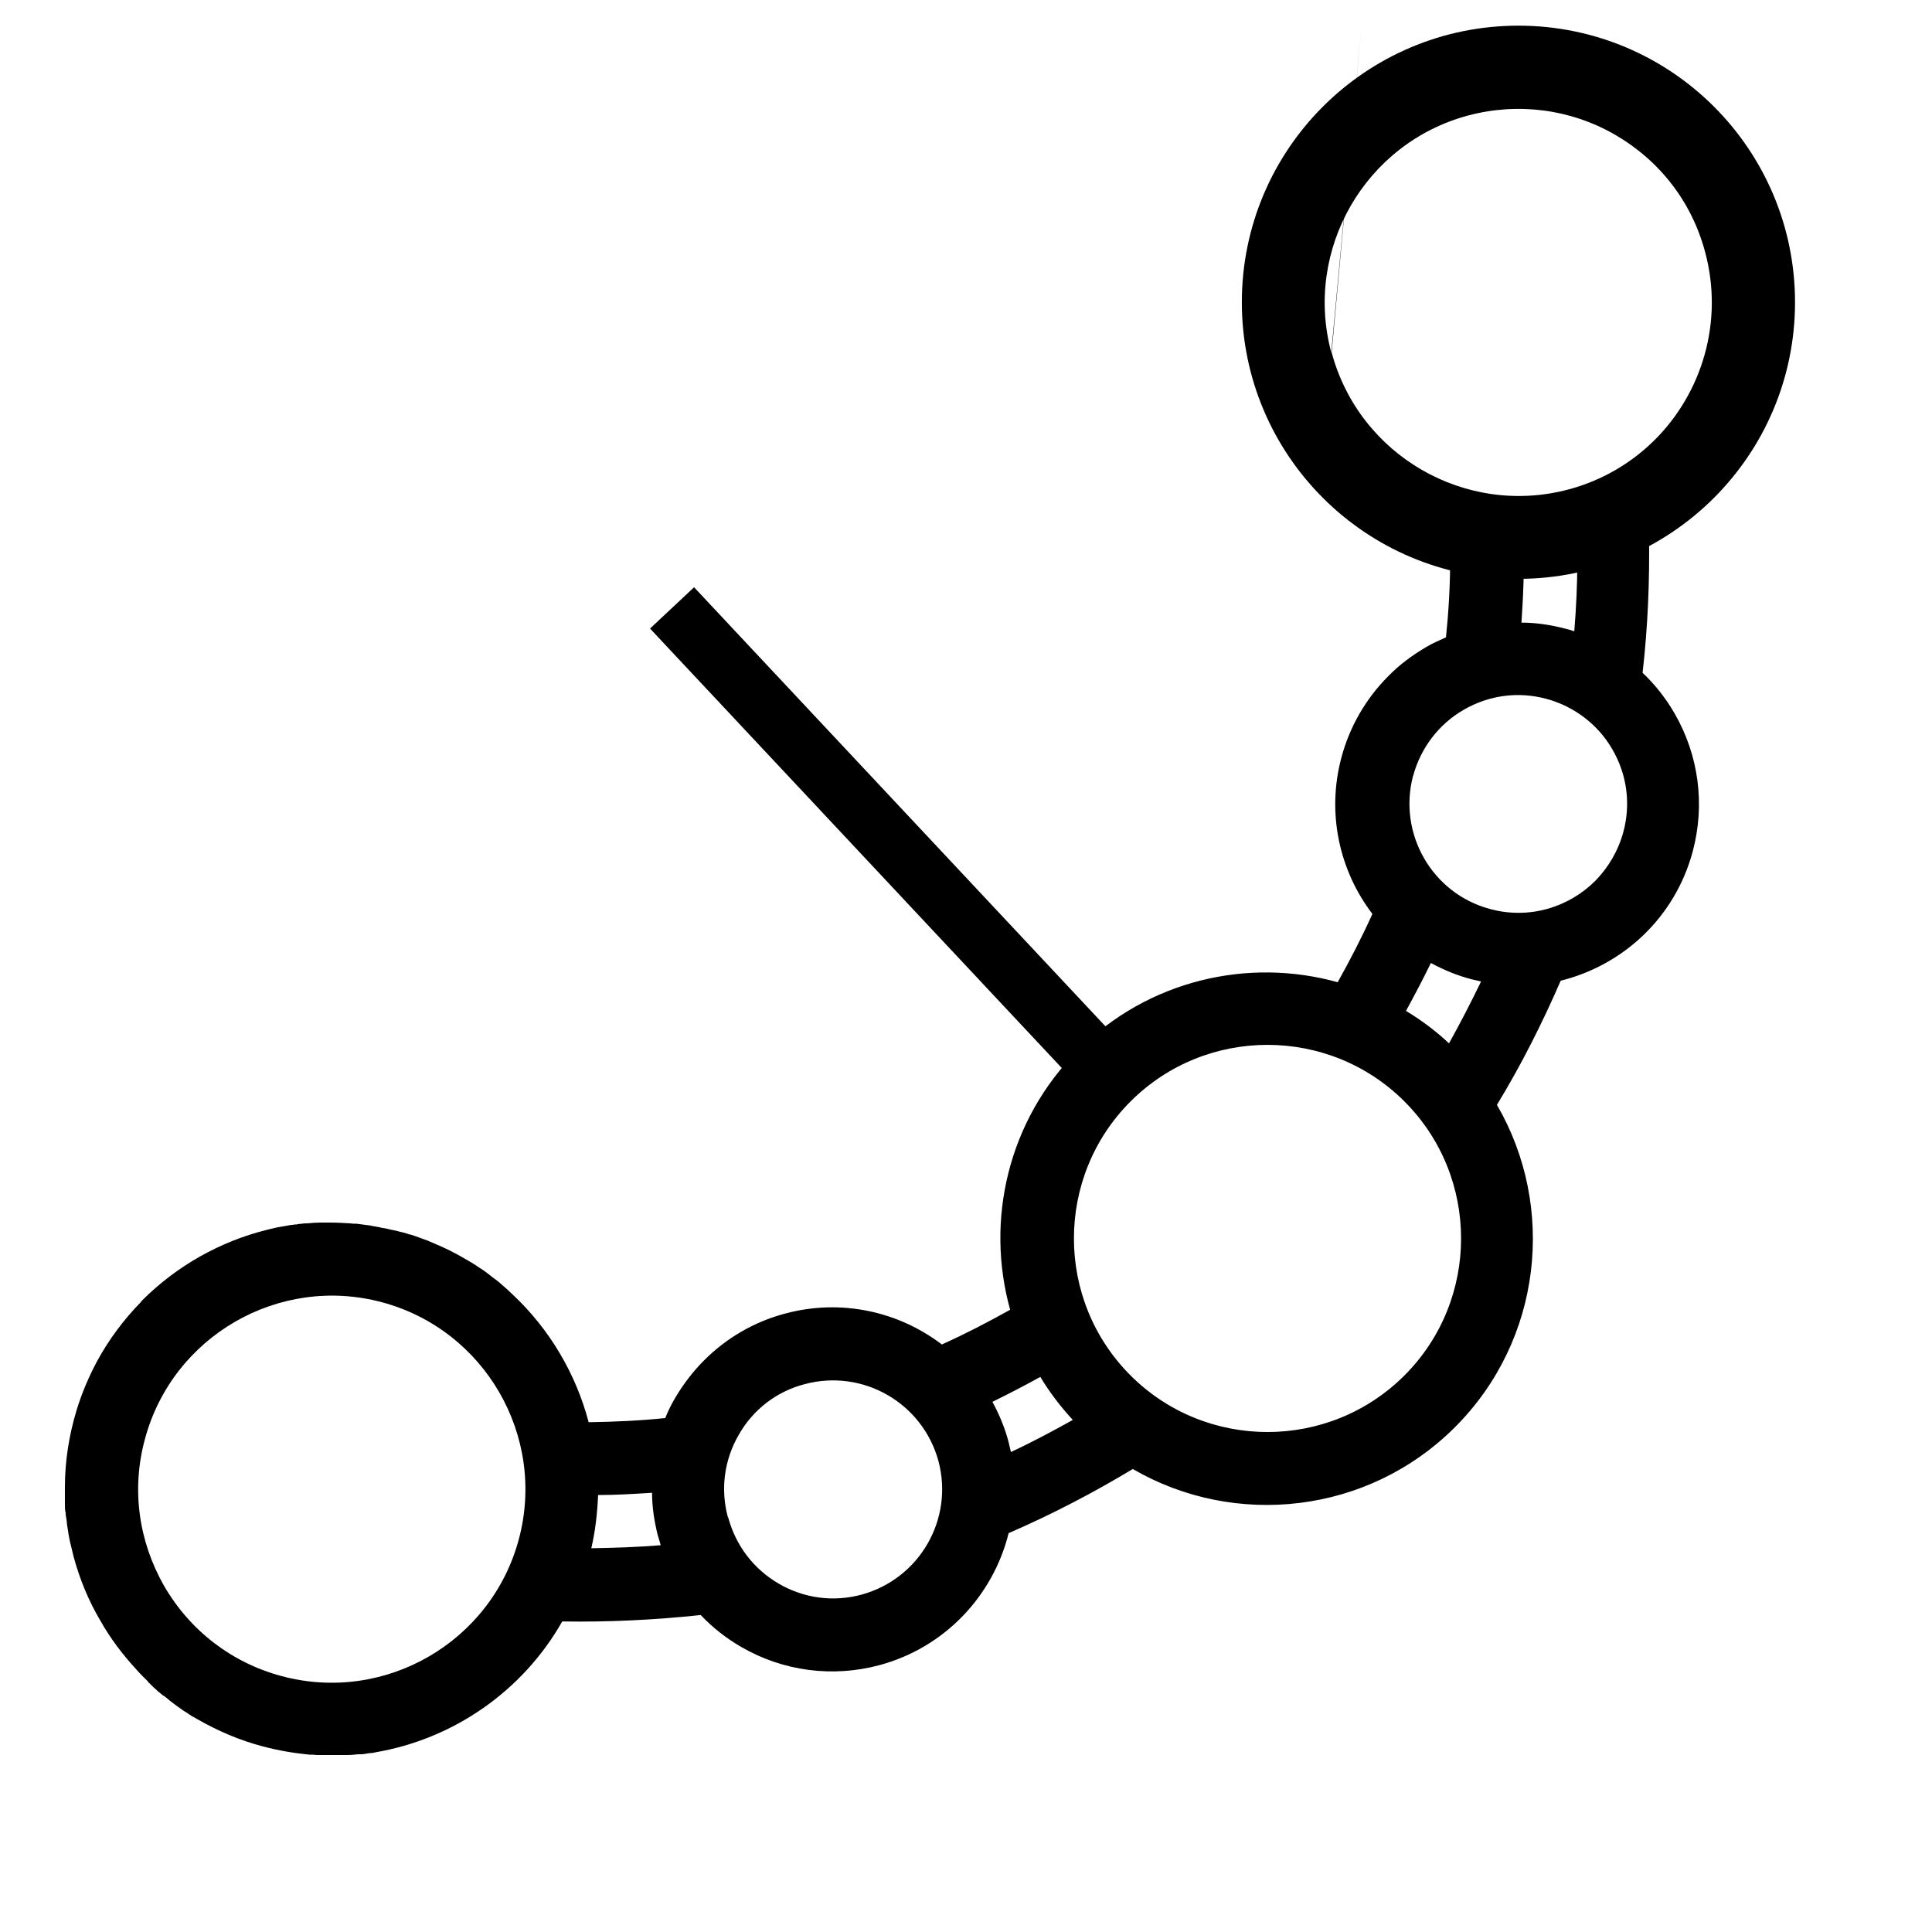 <svg viewBox="0 0 512 512" version="1.1" xmlns="http://www.w3.org/2000/svg" id="Capa_1">
  
  <defs>
    <style>
      .st0 {
        fill: none;
        stroke: #000;
        stroke-miterlimit: 10;
        stroke-width: 16px;
      }
    </style>
  </defs>
  <path d="M360.9,6.2,352.8,93.4c-7.3-27.3,9-55.5,36.3-62.8,13.2-3.5,27.1-1.7,38.9,5.1,11.9,6.9,20.4,17.9,23.9,31.2,4.9,18.3-.8,37.1-13.3,49.6-6.1,6.1-13.9,10.8-22.9,13.2-27.3,7.3-55.5-9-62.8-36.3ZM403.9,150.7c4.7,0,9.4-.7,14.1-1.8,0,6.1-.3,12.3-.8,18.4-.8-.3-1.6-.5-2.4-.7-3.8-1-7.7-1.6-11.6-1.6.3-4.7.6-9.5.6-14.3ZM374.5,205.6c2-7.4,6.8-13.7,13.4-17.5,6.7-3.9,14.5-4.9,21.9-2.9,7.4,2,13.7,6.8,17.5,13.4,3.9,6.7,4.9,14.5,2.9,21.9-1.4,5.1-4,9.4-7.4,12.9-7.1,7.1-17.6,10.3-27.9,7.5-15.4-4.1-24.5-20-20.4-35.4ZM379.2,255.2c3.3,1.8,6.9,3.3,10.7,4.3.9.2,1.7.4,2.6.6-2.7,5.6-5.5,11-8.5,16.4-3.5-3.3-7.4-6.2-11.4-8.6,2.3-4.2,4.5-8.4,6.6-12.7ZM299.6,291.9c20-20,52.6-20,72.6,0s20,52.6,0,72.6c-20,20-52.6,20-72.6,0-20-20-20-52.6,0-72.6ZM267.3,382.2c-1-3.8-2.5-7.4-4.3-10.7,4.3-2.1,8.5-4.3,12.7-6.6,2.4,4,5.3,7.8,8.6,11.4-5.4,3-10.8,5.9-16.4,8.5-.2-.9-.4-1.7-.6-2.6ZM192.9,402.1c-2-7.4-1-15.2,2.9-21.9,3.8-6.7,10.1-11.5,17.5-13.4,15.4-4.1,31.2,5,35.4,20.4,4.1,15.4-5,31.2-20.4,35.4-7.4,2-15.2,1-21.9-2.9-6.7-3.9-11.4-10.1-13.4-17.5ZM174.4,407.1c.2.8.5,1.6.7,2.4-6.1.5-12.3.7-18.4.8,1.1-4.7,1.6-9.4,1.8-14.1,4.8,0,9.5-.3,14.3-.6,0,3.8.6,7.7,1.6,11.6ZM39.4,445.9c.2.2.5.4.7.7.4.3.7.7,1.1,1,.1.1.3.2.4.4.4.3.7.6,1.1.9.2.2.4.4.7.5.5.4,1.1.8,1.6,1.3.7.5,1.3,1,2,1.5.6.4,1.1.8,1.7,1.2.5.3,1,.6,1.4.9.7.5,1.5.9,2.2,1.3,5.4,3.1,11.2,5.6,17.3,7.2,4.1,1.1,8.3,1.8,12.4,2.2.7,0,1.3,0,2,.1.7,0,1.4,0,2.1,0,0,0,0,0,0,0,1,0,2,0,3,0,.4,0,.7,0,1.1,0,0,0,0,0,0,0,.6,0,1.2,0,1.8,0,1,0,1.9-.1,2.9-.2.3,0,.5,0,.7,0,.8,0,1.5-.2,2.3-.3,0,0,0,0,.1,0,.5,0,.9-.1,1.4-.2,20.7-3.5,39.1-16.2,49.6-34.7t0,0c12.2.2,24.5-.4,36.7-1.7,3.1,3.3,6.8,6.2,10.8,8.5,11.1,6.4,24.1,8.1,36.5,4.8,17.5-4.7,30.2-18.5,34.3-35,11.3-4.9,22.3-10.6,32.9-17,27,15.7,62.3,12,85.4-11.1,23.1-23.1,26.8-58.4,11.1-85.4,6.4-10.5,12-21.6,16.9-32.9,16.5-4.1,30.3-16.7,35-34.3,3.3-12.4,1.6-25.4-4.8-36.5-2.3-4-5.2-7.7-8.5-10.8,1.4-12.2,1.9-24.5,1.7-36.7,27.2-15.5,41.7-47.9,33.3-79.6-4.9-18.2-16.5-33.4-32.9-42.8-11-6.3-23.2-9.5-35.6-9.5l-49.1,20.2c-.1.1-.3.3-.5.4-17.3,17.3-25.1,43-18.3,68.2,6.8,25.4,26.7,43.8,50.4,50,0,6.8-.4,13.6-1.1,20.4-1.8.8-3.6,1.6-5.3,2.6-3.7,2.2-7.1,4.7-10,7.7-5.9,5.9-10.2,13.3-12.4,21.5-4,14.9-.5,30.1,8.2,41.5-2.8,6.2-5.9,12.2-9.2,18.1-23.7-6.6-50.2-.6-68.8,18s-24.6,45.1-18,68.8c-5.9,3.3-11.9,6.4-18.1,9.2-11.4-8.7-26.6-12.2-41.5-8.2-8.3,2.2-15.6,6.5-21.5,12.4-3,3-5.5,6.3-7.7,10-1,1.7-1.9,3.5-2.6,5.3-6.7.7-13.5,1-20.3,1.1t0,0c-3.4-12.9-10.4-24.7-20.1-33.8-.5-.5-1.1-1-1.6-1.5h0c-.6-.5-1.1-1-1.7-1.5-.6-.5-1.2-1-1.8-1.4-.5-.4-.9-.7-1.4-1.1-.3-.2-.5-.4-.8-.6-.5-.4-1-.7-1.5-1-1.1-.8-2.3-1.5-3.5-2.2-.2-.1-.5-.3-.7-.4-.5-.3-1.1-.6-1.6-.9-.7-.4-1.4-.7-2.1-1.1-.7-.3-1.4-.7-2.1-1h0c-.7-.3-1.4-.6-2.1-.9-.5-.2-1.1-.5-1.6-.7-1.1-.4-2.2-.8-3.3-1.2-.6-.2-1.1-.4-1.7-.5-.8-.3-1.6-.5-2.5-.7-.7-.2-1.5-.4-2.2-.5-.8-.2-1.6-.4-2.4-.5-.6-.1-1.3-.3-2-.4-.3,0-.7-.1-1-.2-1.3-.2-2.5-.3-3.8-.5-.6,0-1.1,0-1.7-.1-1.7-.1-3.4-.2-5.1-.2-1.1,0-2.1,0-3.1,0-1,0-2.1.1-3.1.2-.5,0-1,0-1.5.1-.5,0-1,.1-1.5.2-.3,0-.6,0-.9.1-.7,0-1.3.2-2,.3-.8.1-1.5.3-2.3.4-.8.2-1.7.4-2.5.6-12.5,3.1-24,9.6-33.1,18.7-.1.1-.3.3-.4.5t0,0c-4.6,4.7-8.5,10-11.5,15.5t0,0c-2.2,4.1-4.1,8.5-5.5,13.1,0,0,0,0,0,0-2,6.6-3.1,13.5-3.1,20.4,0,.7,0,1.3,0,2,0,.1,0,.3,0,.4,0,.7,0,1.4,0,2.1,0,0,0,0,0,.1,0,.8,0,1.5.2,2.2,0,0,0,0,0,.1,0,.7.2,1.4.3,2.2,0,.8.2,1.5.3,2.3.2,1.5.5,3,.9,4.5.2.9.4,1.7.6,2.5,1.6,5.9,3.9,11.6,7.1,17,2.7,4.8,6,9.1,9.6,13h0c.5.6,1,1.1,1.5,1.6s.9.9,1.4,1.4ZM43.5,420.3c-6.8-11.9-8.7-25.7-5.1-38.9,7.3-27.3,35.5-43.6,62.8-36.3,27.3,7.3,43.6,35.5,36.3,62.8-7.3,27.3-35.5,43.6-62.8,36.3-13.2-3.5-24.3-12-31.2-23.9Z"></path>
  <circle r="65.3" cy="80.1" cx="402.4" class="st0"></circle>
  <line y2="161.1" x2="178.1" y1="283.2" x1="292.5" class="st0"></line>
</svg>